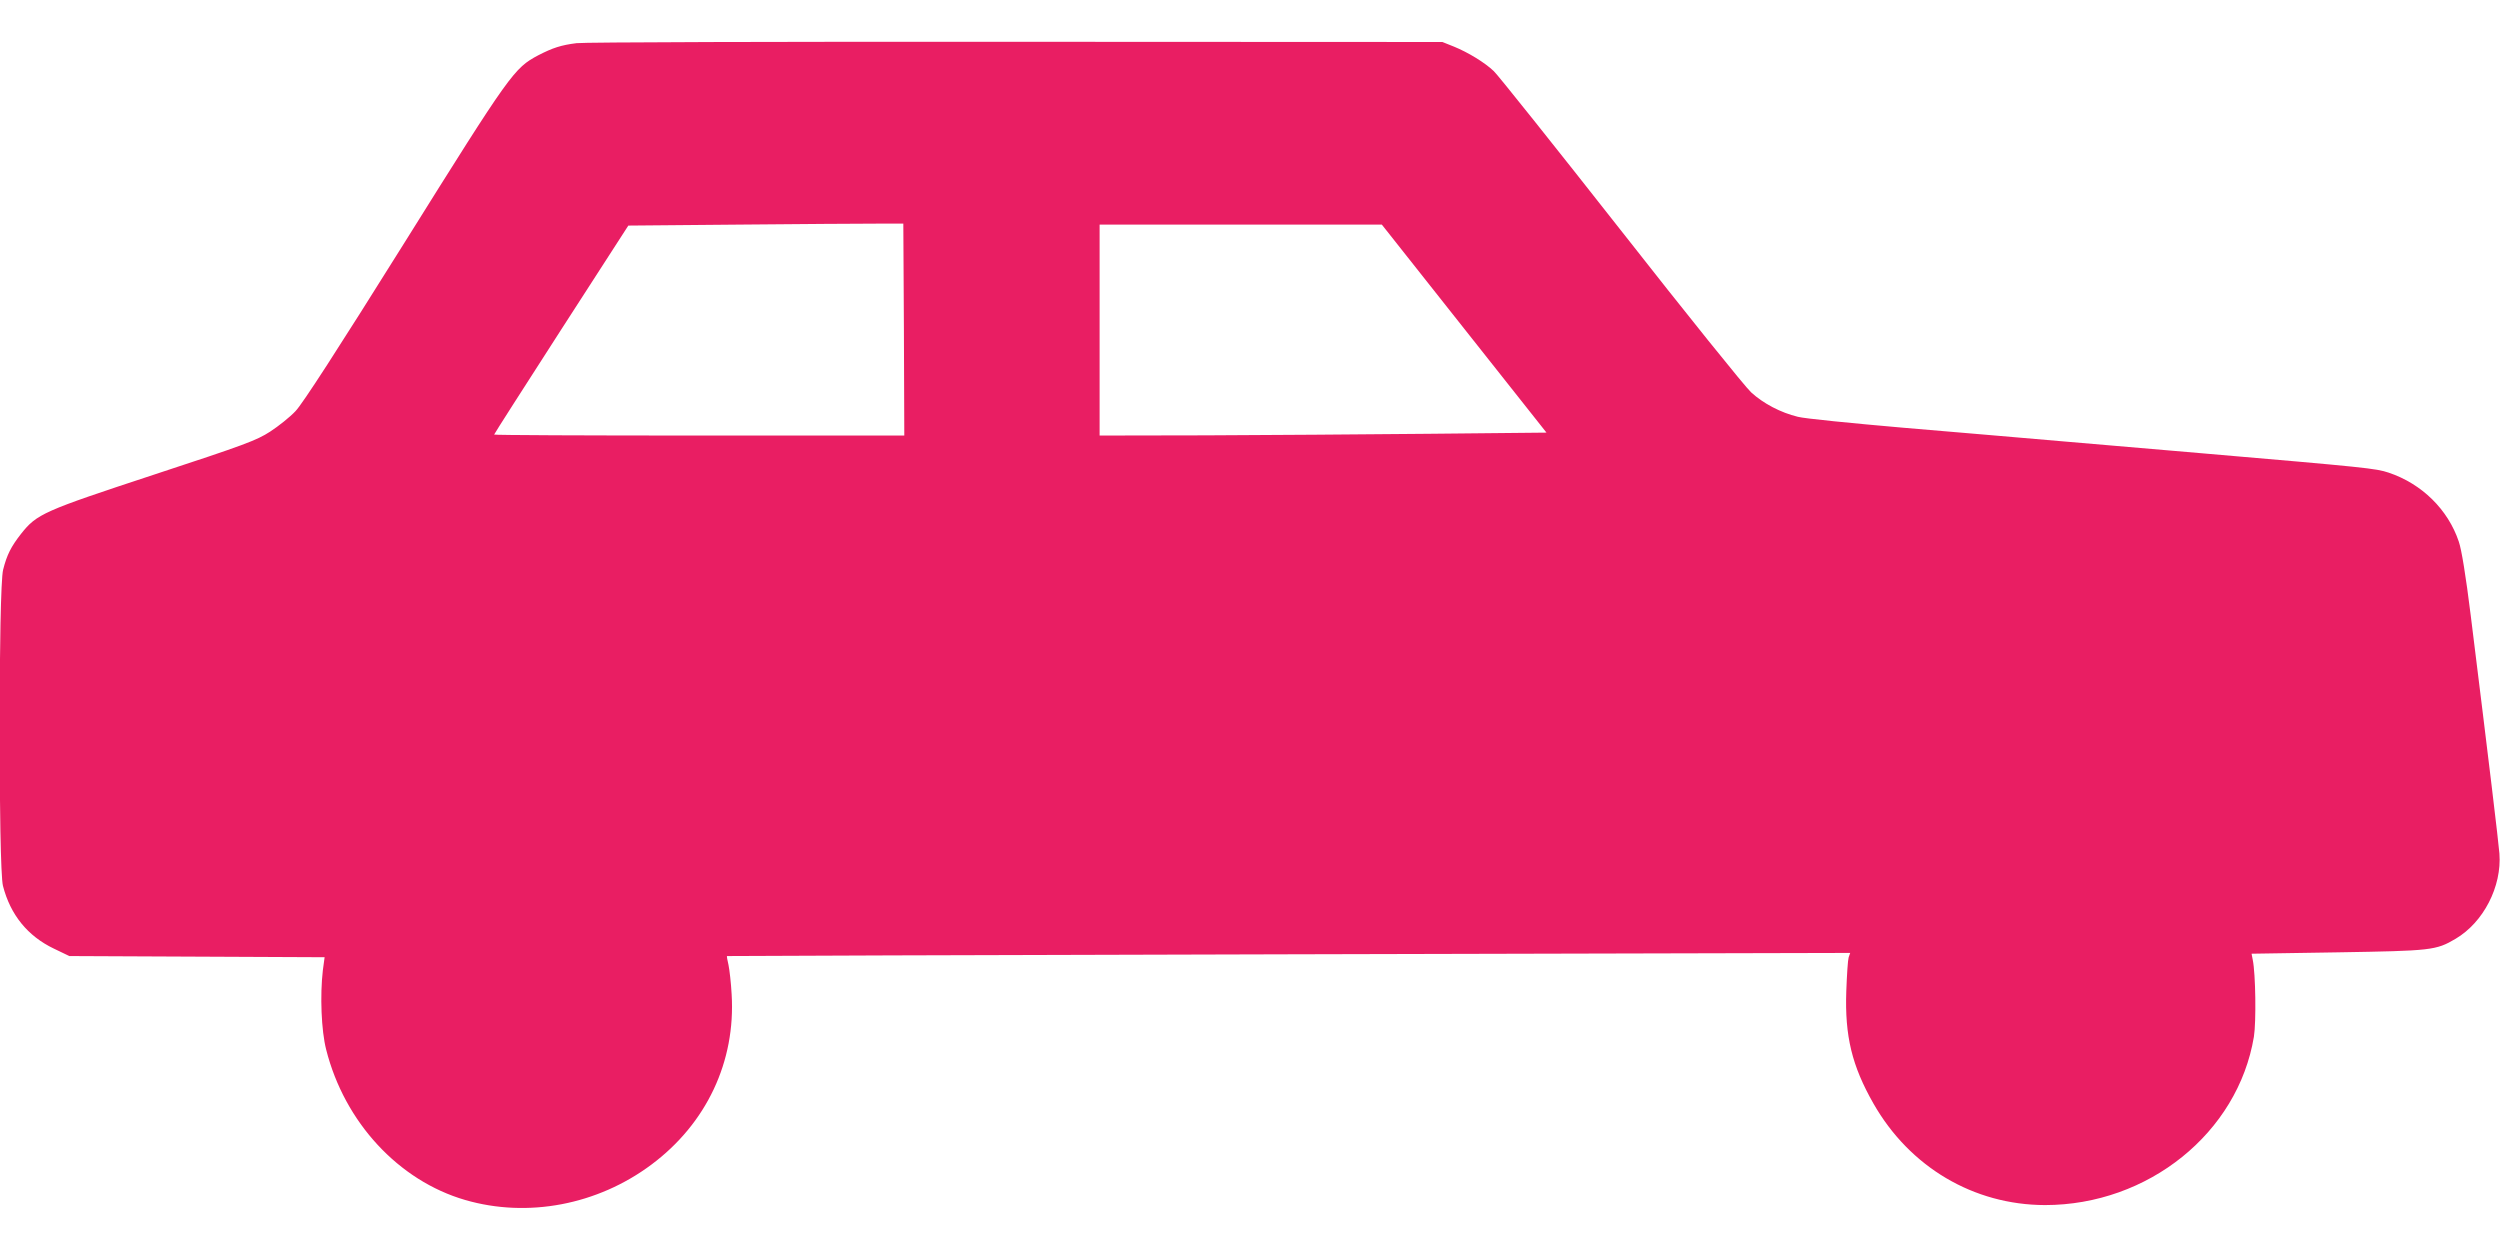 <?xml version="1.0" standalone="no"?>
<!DOCTYPE svg PUBLIC "-//W3C//DTD SVG 20010904//EN"
 "http://www.w3.org/TR/2001/REC-SVG-20010904/DTD/svg10.dtd">
<svg version="1.0" xmlns="http://www.w3.org/2000/svg"
 width="1280pt" height="640pt" viewBox="0 0 1280 640"
 preserveAspectRatio="xMidYMid meet">
<g transform="translate(0,640) scale(0.1,-0.1)"
fill="#e91e63" stroke="none">
<path d="M2952 6179 c-80 -10 -122 -24 -196 -62 -124 -66 -141 -89 -686 -961
-341 -545 -522 -825 -557 -861 -28 -30 -87 -77 -130 -105 -70 -45 -128 -67
-594 -220 -568 -187 -600 -201 -681 -303 -51 -65 -73 -108 -92 -184 -24 -90
-24 -1528 -1 -1618 38 -149 127 -258 261 -322 l79 -38 653 -3 654 -3 -9 -67
c-15 -128 -8 -309 17 -406 94 -372 371 -671 712 -770 320 -93 677 -25 953 181
283 211 432 529 411 872 -3 58 -11 126 -16 150 -6 24 -9 45 -8 46 2 1 1296 5
2877 9 l2874 7 -8 -23 c-4 -13 -9 -90 -12 -173 -8 -230 29 -382 139 -575 186
-326 513 -519 878 -520 528 0 988 369 1070 862 12 75 9 322 -6 394 l-6 31 442
7 c479 8 502 10 602 69 143 84 238 268 225 437 -6 70 -51 447 -147 1220 -25
202 -47 337 -61 377 -55 164 -189 296 -359 353 -66 22 -115 27 -965 100 -198
17 -513 44 -700 60 -187 16 -556 48 -820 70 -264 23 -507 47 -540 56 -87 21
-177 68 -239 125 -30 27 -331 401 -669 832 -338 430 -630 796 -649 813 -46 44
-132 96 -203 125 l-60 24 -2185 1 c-1202 1 -2213 -2 -2248 -7z m1676 -1466 l2
-543 -1050 0 c-577 0 -1050 2 -1050 5 0 3 155 245 343 537 l344 533 564 5
c310 3 627 5 704 5 l140 0 3 -542z m2868 5 l422 -533 -602 -6 c-330 -3 -845
-7 -1143 -8 l-543 -1 0 540 0 540 723 0 722 0 421 -532z"/>
</g>
</svg>
